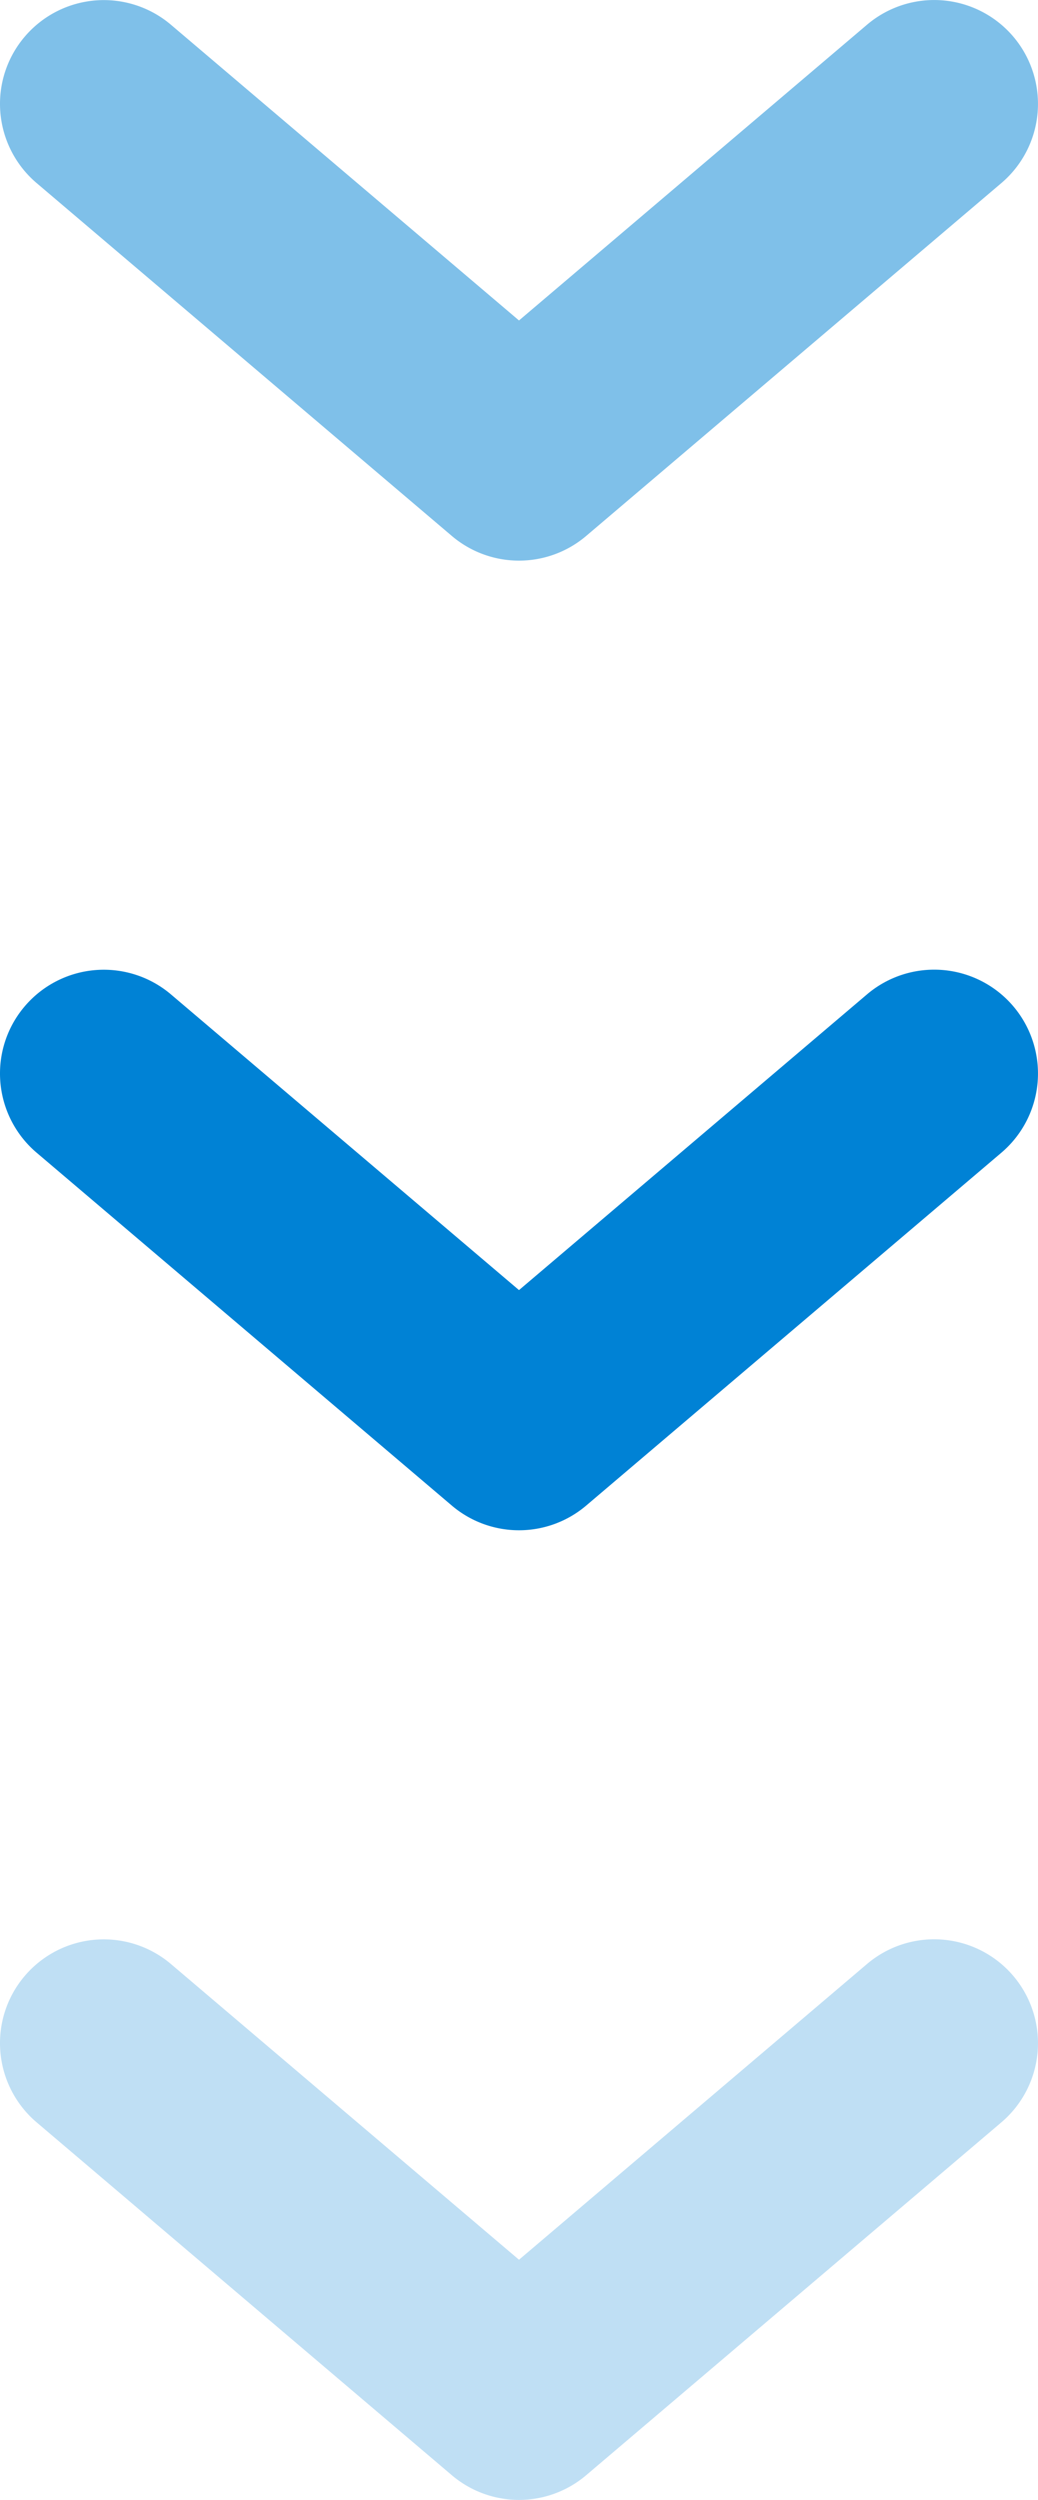 <svg xmlns="http://www.w3.org/2000/svg" width="15" height="36.095" viewBox="0 0 15 36.095"><g transform="translate(-1207 -577.763)"><path d="M-1,13.5a1.494,1.494,0,0,1-.97-.357,1.5,1.5,0,0,1-.172-2.114L2.127,6-2.143.971a1.5,1.5,0,0,1,.172-2.114A1.5,1.5,0,0,1,.143-.971l5.095,6a1.5,1.5,0,0,1,0,1.942l-5.095,6A1.5,1.5,0,0,1-1,13.5Z" transform="translate(1220.5 580.263) rotate(90)" fill="#0082d5" opacity="0.5"/><path d="M-1,13.5a1.494,1.494,0,0,1-.97-.357,1.5,1.5,0,0,1-.172-2.114L2.127,6-2.143.971a1.5,1.5,0,0,1,.172-2.114A1.5,1.5,0,0,1,.143-.971l5.095,6a1.5,1.5,0,0,1,0,1.942l-5.095,6A1.5,1.5,0,0,1-1,13.5Z" transform="translate(1220.5 594.263) rotate(90)" fill="#0082d5"/><path d="M-1,13.5a1.494,1.494,0,0,1-.97-.357,1.5,1.5,0,0,1-.172-2.114L2.127,6-2.143.971a1.5,1.5,0,0,1,.172-2.114A1.5,1.5,0,0,1,.143-.971l5.095,6a1.5,1.5,0,0,1,0,1.942l-5.095,6A1.5,1.5,0,0,1-1,13.5Z" transform="translate(1220.5 608.263) rotate(90)" fill="#0082d5" opacity="0.25"/></g></svg>